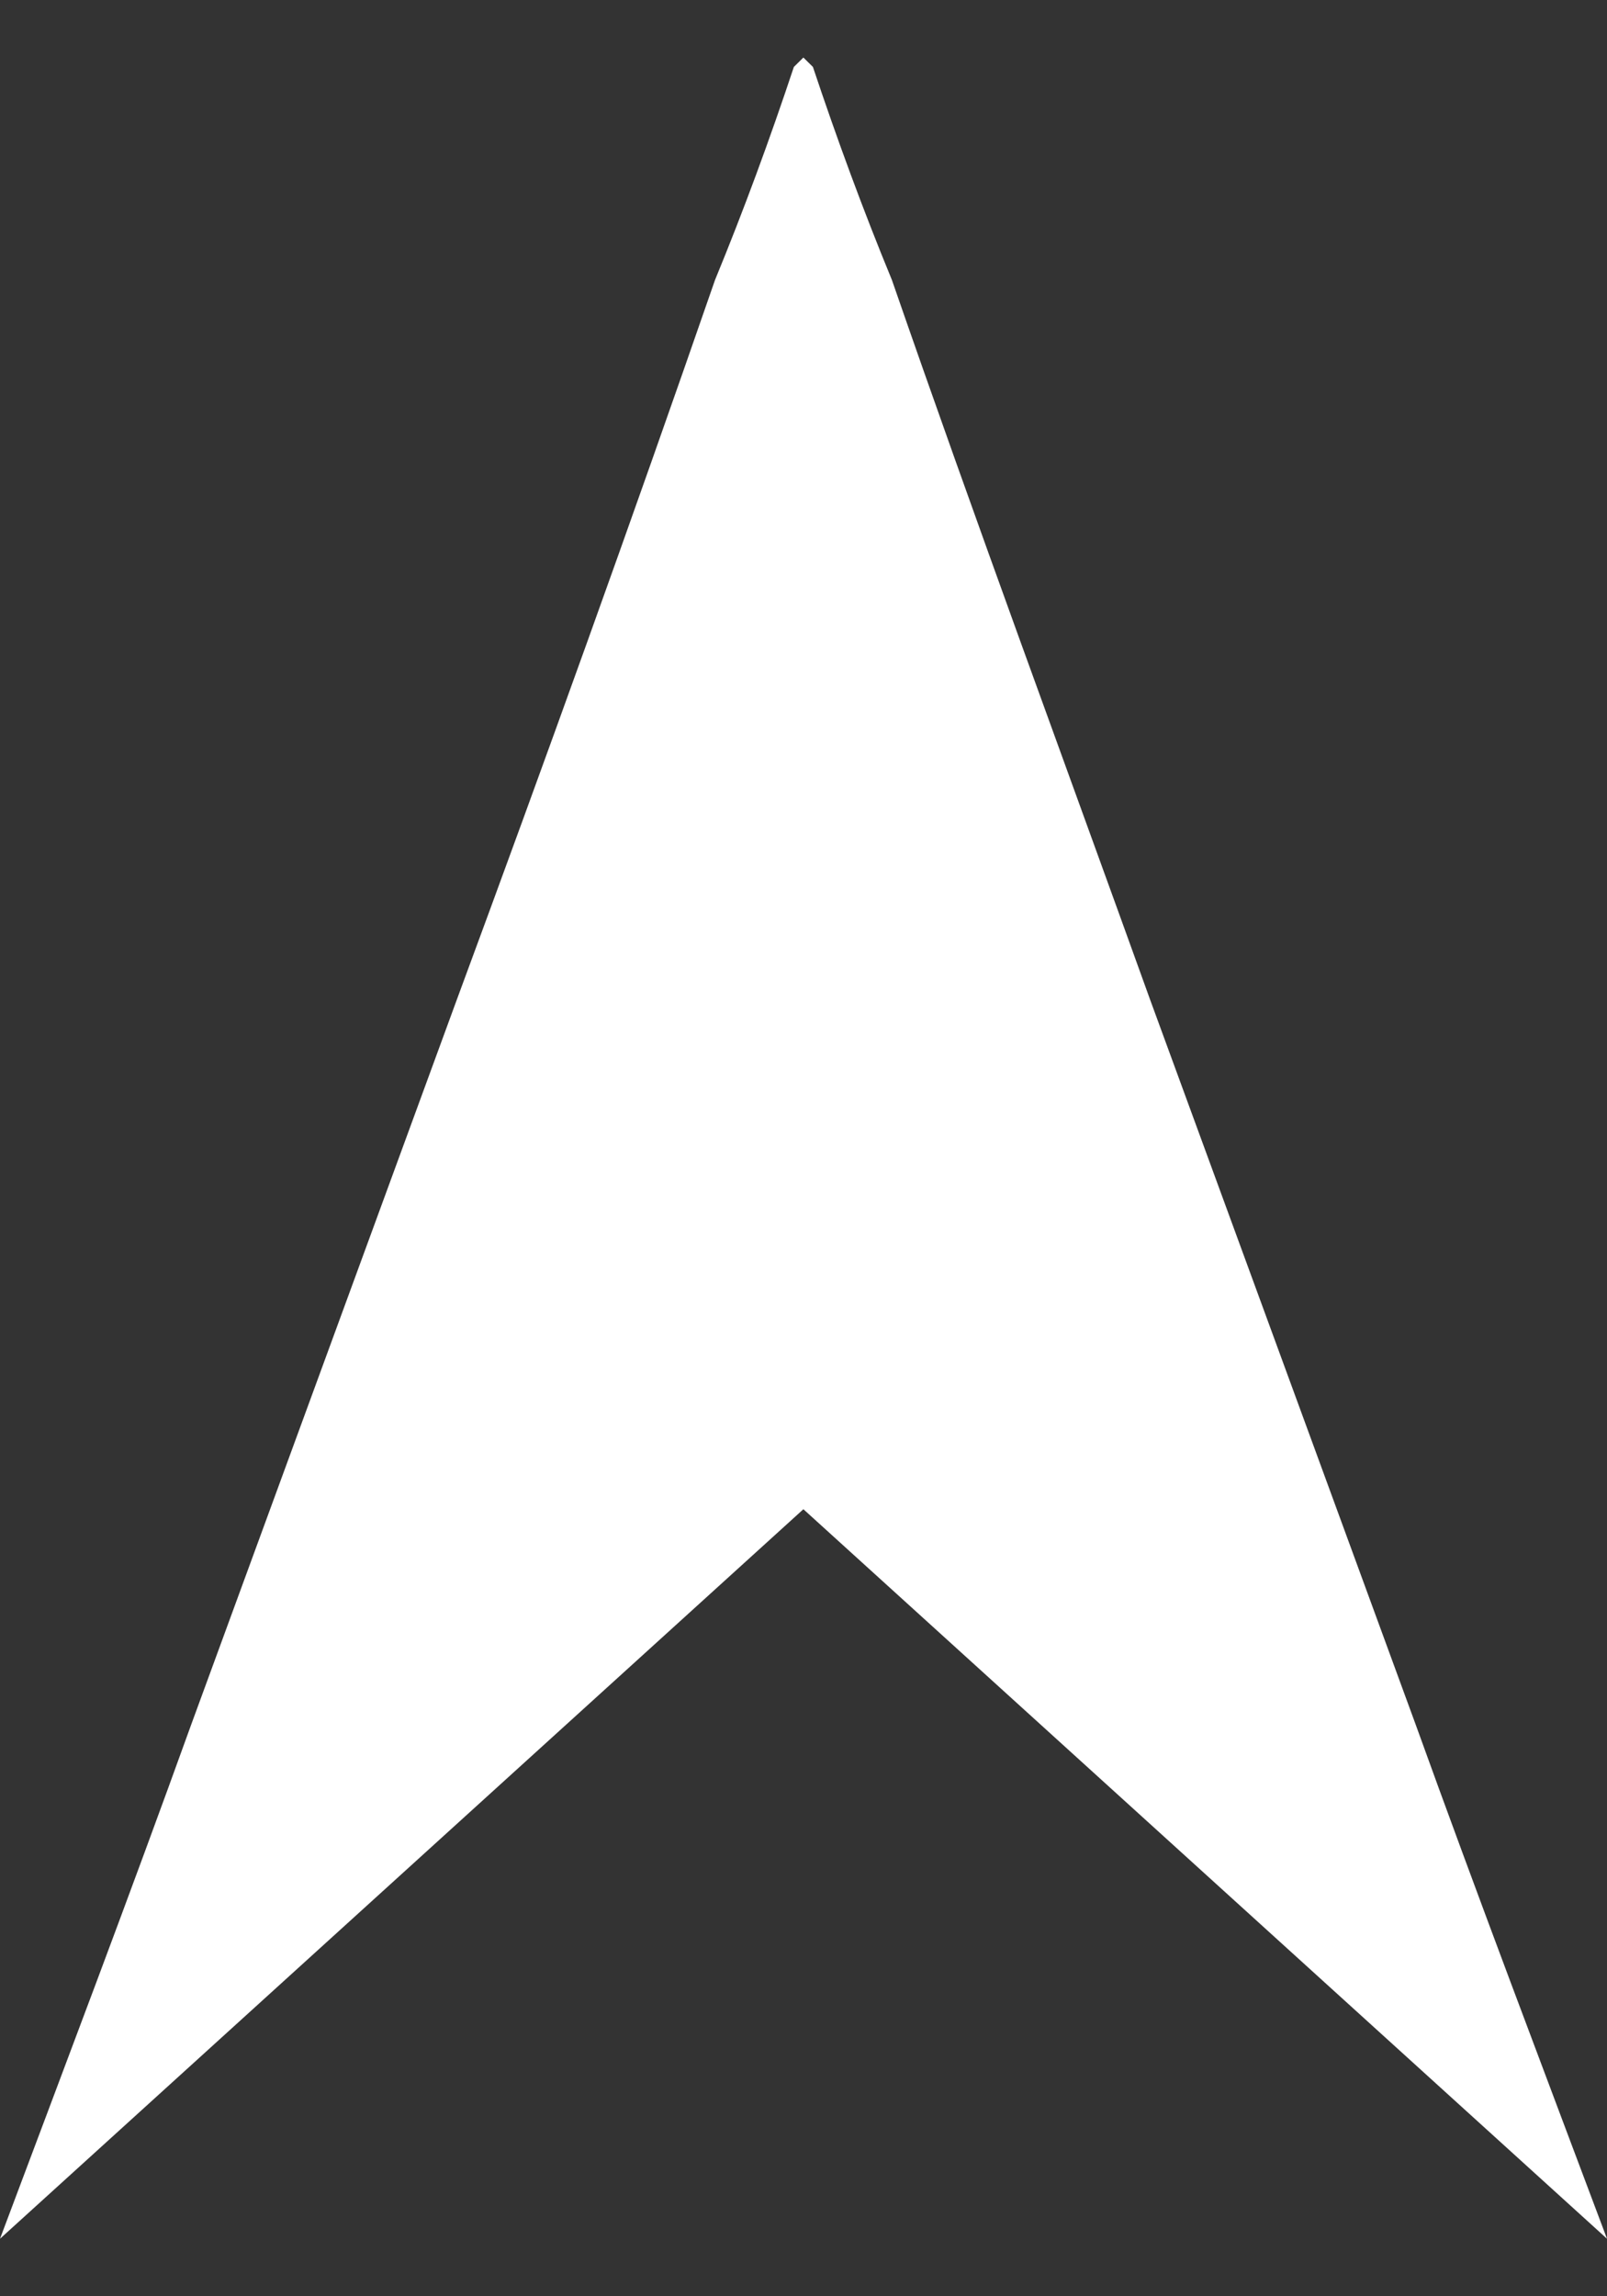 <?xml version="1.0" encoding="utf-8"?>
<!-- Generator: Adobe Illustrator 15.0.0, SVG Export Plug-In  -->
<!DOCTYPE svg PUBLIC "-//W3C//DTD SVG 1.1//EN" "http://www.w3.org/Graphics/SVG/1.1/DTD/svg11.dtd">
<svg version="1.1"
	 xmlns="http://www.w3.org/2000/svg" xmlns:xlink="http://www.w3.org/1999/xlink" xmlns:a="http://ns.adobe.com/AdobeSVGViewerExtensions/3.0/"
	 x="0px" y="0px" width="14px" height="20px" viewBox="0 -0.501 14 20" enable-background="new 0 -0.501 14 20"
	 xml:space="preserve">
<rect x="0" y="-0.501" width="14" height="20" fill="#333333" stroke="none"/>
<defs>
</defs>
<path fill-rule="evenodd" clip-rule="evenodd" fill="#FFFFFF" d="M1.666,14.519C1.125,16.02,0.563,17.499,0,18.998l6.999-6.354
	L14,18.998c-0.563-1.499-1.126-2.979-1.667-4.479l-2.313-6.312c-0.75-2.083-1.521-4.166-2.25-6.27
	c-0.25-0.606-0.479-1.229-0.688-1.855L6.999,0L6.916,0.082C6.708,0.708,6.479,1.331,6.229,1.938c-0.729,2.104-1.48,4.187-2.25,6.27
	L1.666,14.519z"/>
</svg>
